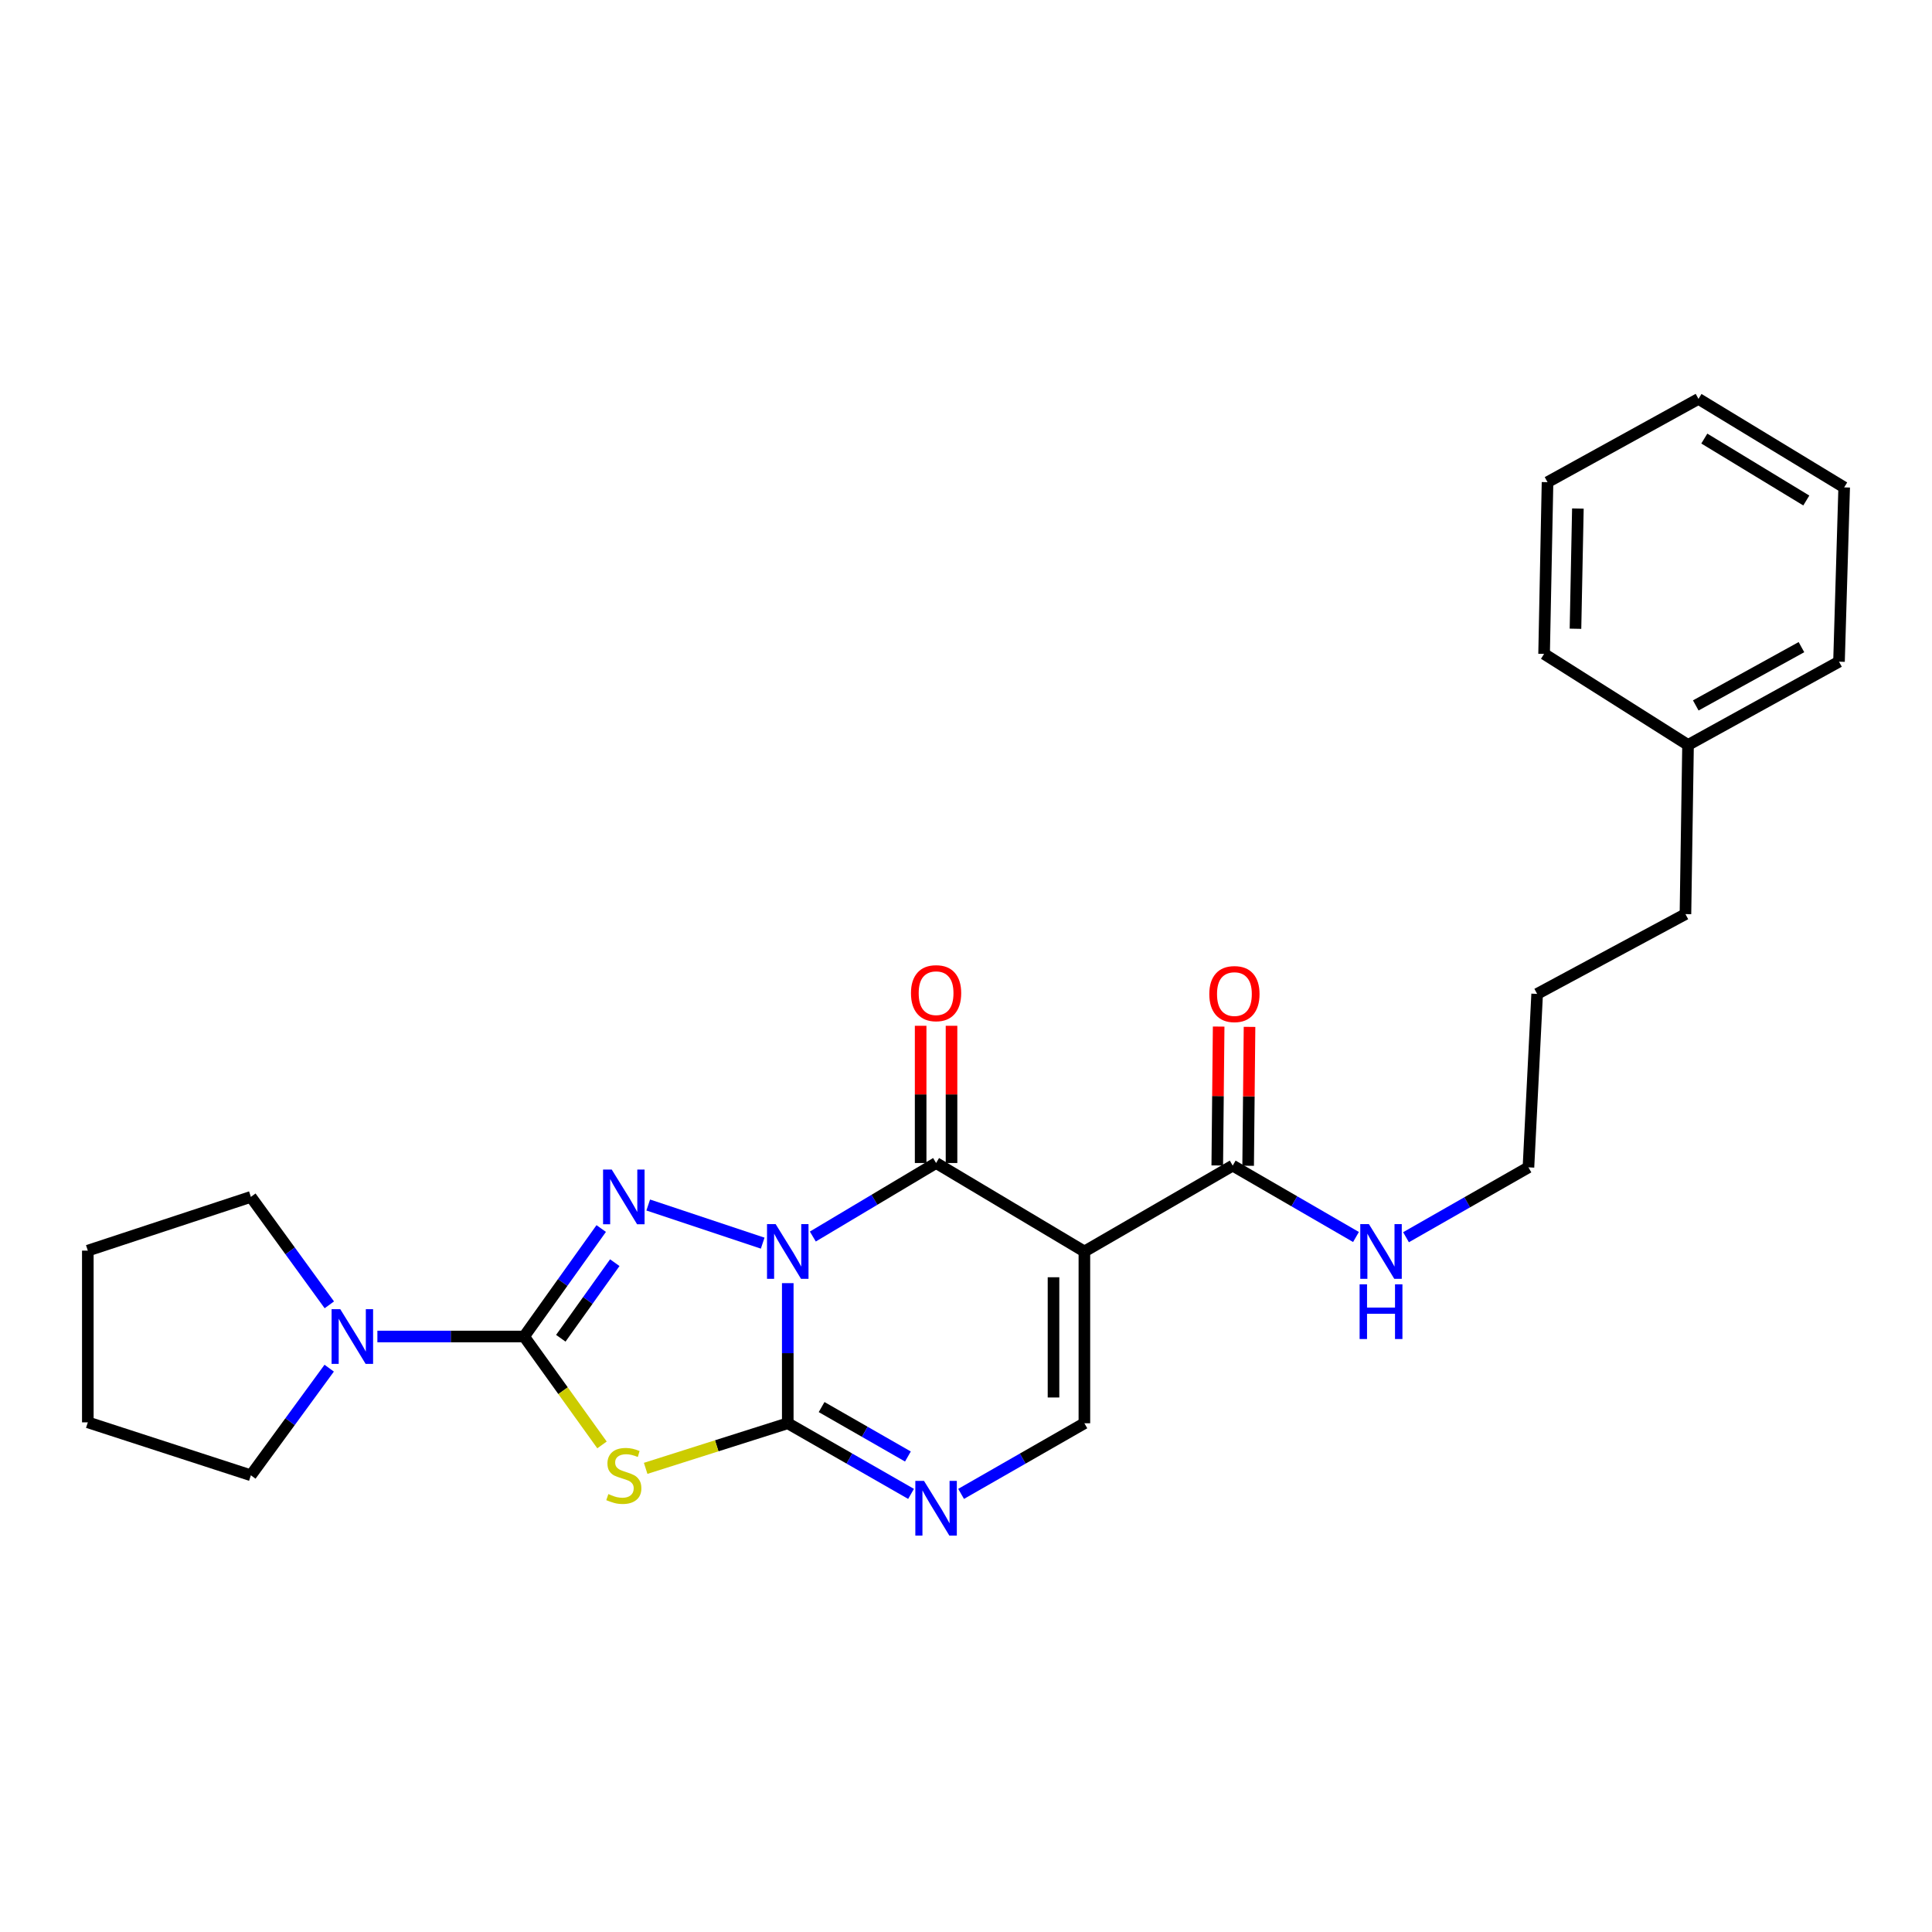<?xml version='1.0' encoding='iso-8859-1'?>
<svg version='1.1' baseProfile='full'
              xmlns='http://www.w3.org/2000/svg'
                      xmlns:rdkit='http://www.rdkit.org/xml'
                      xmlns:xlink='http://www.w3.org/1999/xlink'
                  xml:space='preserve'
width='1000px' height='1000px' viewBox='0 0 1000 1000'>
<!-- END OF HEADER -->
<rect style='opacity:1.0;fill:#FFFFFF;stroke:none' width='1000' height='1000' x='0' y='0'> </rect>
<path class='bond-0' d='M 407.745,664.152 L 407.745,700.414' style='fill:none;fill-rule:evenodd;stroke:#0000FF;stroke-width:6px;stroke-linecap:butt;stroke-linejoin:miter;stroke-opacity:1' />
<path class='bond-0' d='M 407.745,700.414 L 407.745,736.677' style='fill:none;fill-rule:evenodd;stroke:#000000;stroke-width:6px;stroke-linecap:butt;stroke-linejoin:miter;stroke-opacity:1' />
<path class='bond-1' d='M 394.769,643.447 L 335.52,623.714' style='fill:none;fill-rule:evenodd;stroke:#0000FF;stroke-width:6px;stroke-linecap:butt;stroke-linejoin:miter;stroke-opacity:1' />
<path class='bond-3' d='M 420.72,640.029 L 452.617,620.999' style='fill:none;fill-rule:evenodd;stroke:#0000FF;stroke-width:6px;stroke-linecap:butt;stroke-linejoin:miter;stroke-opacity:1' />
<path class='bond-3' d='M 452.617,620.999 L 484.515,601.97' style='fill:none;fill-rule:evenodd;stroke:#000000;stroke-width:6px;stroke-linecap:butt;stroke-linejoin:miter;stroke-opacity:1' />
<path class='bond-4' d='M 407.745,736.677 L 370.968,748.348' style='fill:none;fill-rule:evenodd;stroke:#000000;stroke-width:6px;stroke-linecap:butt;stroke-linejoin:miter;stroke-opacity:1' />
<path class='bond-4' d='M 370.968,748.348 L 334.192,760.02' style='fill:none;fill-rule:evenodd;stroke:#CCCC00;stroke-width:6px;stroke-linecap:butt;stroke-linejoin:miter;stroke-opacity:1' />
<path class='bond-6' d='M 407.745,736.677 L 439.654,754.956' style='fill:none;fill-rule:evenodd;stroke:#000000;stroke-width:6px;stroke-linecap:butt;stroke-linejoin:miter;stroke-opacity:1' />
<path class='bond-6' d='M 439.654,754.956 L 471.563,773.236' style='fill:none;fill-rule:evenodd;stroke:#0000FF;stroke-width:6px;stroke-linecap:butt;stroke-linejoin:miter;stroke-opacity:1' />
<path class='bond-6' d='M 425.262,728.293 L 447.598,741.088' style='fill:none;fill-rule:evenodd;stroke:#000000;stroke-width:6px;stroke-linecap:butt;stroke-linejoin:miter;stroke-opacity:1' />
<path class='bond-6' d='M 447.598,741.088 L 469.935,753.884' style='fill:none;fill-rule:evenodd;stroke:#0000FF;stroke-width:6px;stroke-linecap:butt;stroke-linejoin:miter;stroke-opacity:1' />
<path class='bond-2' d='M 311.189,635.887 L 291.235,663.831' style='fill:none;fill-rule:evenodd;stroke:#0000FF;stroke-width:6px;stroke-linecap:butt;stroke-linejoin:miter;stroke-opacity:1' />
<path class='bond-2' d='M 291.235,663.831 L 271.28,691.775' style='fill:none;fill-rule:evenodd;stroke:#000000;stroke-width:6px;stroke-linecap:butt;stroke-linejoin:miter;stroke-opacity:1' />
<path class='bond-2' d='M 318.21,653.558 L 304.241,673.119' style='fill:none;fill-rule:evenodd;stroke:#0000FF;stroke-width:6px;stroke-linecap:butt;stroke-linejoin:miter;stroke-opacity:1' />
<path class='bond-2' d='M 304.241,673.119 L 290.273,692.679' style='fill:none;fill-rule:evenodd;stroke:#000000;stroke-width:6px;stroke-linecap:butt;stroke-linejoin:miter;stroke-opacity:1' />
<path class='bond-8' d='M 271.28,691.775 L 233.307,691.775' style='fill:none;fill-rule:evenodd;stroke:#000000;stroke-width:6px;stroke-linecap:butt;stroke-linejoin:miter;stroke-opacity:1' />
<path class='bond-8' d='M 233.307,691.775 L 195.335,691.775' style='fill:none;fill-rule:evenodd;stroke:#0000FF;stroke-width:6px;stroke-linecap:butt;stroke-linejoin:miter;stroke-opacity:1' />
<path class='bond-26' d='M 271.28,691.775 L 291.437,719.833' style='fill:none;fill-rule:evenodd;stroke:#000000;stroke-width:6px;stroke-linecap:butt;stroke-linejoin:miter;stroke-opacity:1' />
<path class='bond-26' d='M 291.437,719.833 L 311.595,747.891' style='fill:none;fill-rule:evenodd;stroke:#CCCC00;stroke-width:6px;stroke-linecap:butt;stroke-linejoin:miter;stroke-opacity:1' />
<path class='bond-5' d='M 484.515,601.97 L 561.276,647.769' style='fill:none;fill-rule:evenodd;stroke:#000000;stroke-width:6px;stroke-linecap:butt;stroke-linejoin:miter;stroke-opacity:1' />
<path class='bond-10' d='M 492.506,601.97 L 492.506,566.458' style='fill:none;fill-rule:evenodd;stroke:#000000;stroke-width:6px;stroke-linecap:butt;stroke-linejoin:miter;stroke-opacity:1' />
<path class='bond-10' d='M 492.506,566.458 L 492.506,530.945' style='fill:none;fill-rule:evenodd;stroke:#FF0000;stroke-width:6px;stroke-linecap:butt;stroke-linejoin:miter;stroke-opacity:1' />
<path class='bond-10' d='M 476.523,601.97 L 476.523,566.458' style='fill:none;fill-rule:evenodd;stroke:#000000;stroke-width:6px;stroke-linecap:butt;stroke-linejoin:miter;stroke-opacity:1' />
<path class='bond-10' d='M 476.523,566.458 L 476.523,530.945' style='fill:none;fill-rule:evenodd;stroke:#FF0000;stroke-width:6px;stroke-linecap:butt;stroke-linejoin:miter;stroke-opacity:1' />
<path class='bond-7' d='M 561.276,647.769 L 561.276,736.677' style='fill:none;fill-rule:evenodd;stroke:#000000;stroke-width:6px;stroke-linecap:butt;stroke-linejoin:miter;stroke-opacity:1' />
<path class='bond-7' d='M 545.293,661.105 L 545.293,723.341' style='fill:none;fill-rule:evenodd;stroke:#000000;stroke-width:6px;stroke-linecap:butt;stroke-linejoin:miter;stroke-opacity:1' />
<path class='bond-9' d='M 561.276,647.769 L 638.045,603.32' style='fill:none;fill-rule:evenodd;stroke:#000000;stroke-width:6px;stroke-linecap:butt;stroke-linejoin:miter;stroke-opacity:1' />
<path class='bond-27' d='M 497.466,773.235 L 529.371,754.956' style='fill:none;fill-rule:evenodd;stroke:#0000FF;stroke-width:6px;stroke-linecap:butt;stroke-linejoin:miter;stroke-opacity:1' />
<path class='bond-27' d='M 529.371,754.956 L 561.276,736.677' style='fill:none;fill-rule:evenodd;stroke:#000000;stroke-width:6px;stroke-linecap:butt;stroke-linejoin:miter;stroke-opacity:1' />
<path class='bond-13' d='M 170.393,708.159 L 150.122,735.883' style='fill:none;fill-rule:evenodd;stroke:#0000FF;stroke-width:6px;stroke-linecap:butt;stroke-linejoin:miter;stroke-opacity:1' />
<path class='bond-13' d='M 150.122,735.883 L 129.852,763.608' style='fill:none;fill-rule:evenodd;stroke:#000000;stroke-width:6px;stroke-linecap:butt;stroke-linejoin:miter;stroke-opacity:1' />
<path class='bond-14' d='M 170.458,675.381 L 150.155,647.444' style='fill:none;fill-rule:evenodd;stroke:#0000FF;stroke-width:6px;stroke-linecap:butt;stroke-linejoin:miter;stroke-opacity:1' />
<path class='bond-14' d='M 150.155,647.444 L 129.852,619.507' style='fill:none;fill-rule:evenodd;stroke:#000000;stroke-width:6px;stroke-linecap:butt;stroke-linejoin:miter;stroke-opacity:1' />
<path class='bond-11' d='M 646.036,603.4 L 646.395,567.454' style='fill:none;fill-rule:evenodd;stroke:#000000;stroke-width:6px;stroke-linecap:butt;stroke-linejoin:miter;stroke-opacity:1' />
<path class='bond-11' d='M 646.395,567.454 L 646.755,531.509' style='fill:none;fill-rule:evenodd;stroke:#FF0000;stroke-width:6px;stroke-linecap:butt;stroke-linejoin:miter;stroke-opacity:1' />
<path class='bond-11' d='M 630.054,603.24 L 630.414,567.295' style='fill:none;fill-rule:evenodd;stroke:#000000;stroke-width:6px;stroke-linecap:butt;stroke-linejoin:miter;stroke-opacity:1' />
<path class='bond-11' d='M 630.414,567.295 L 630.773,531.35' style='fill:none;fill-rule:evenodd;stroke:#FF0000;stroke-width:6px;stroke-linecap:butt;stroke-linejoin:miter;stroke-opacity:1' />
<path class='bond-12' d='M 638.045,603.32 L 669.951,621.793' style='fill:none;fill-rule:evenodd;stroke:#000000;stroke-width:6px;stroke-linecap:butt;stroke-linejoin:miter;stroke-opacity:1' />
<path class='bond-12' d='M 669.951,621.793 L 701.857,640.267' style='fill:none;fill-rule:evenodd;stroke:#0000FF;stroke-width:6px;stroke-linecap:butt;stroke-linejoin:miter;stroke-opacity:1' />
<path class='bond-16' d='M 727.752,640.386 L 759.437,622.301' style='fill:none;fill-rule:evenodd;stroke:#0000FF;stroke-width:6px;stroke-linecap:butt;stroke-linejoin:miter;stroke-opacity:1' />
<path class='bond-16' d='M 759.437,622.301 L 791.123,604.217' style='fill:none;fill-rule:evenodd;stroke:#000000;stroke-width:6px;stroke-linecap:butt;stroke-linejoin:miter;stroke-opacity:1' />
<path class='bond-22' d='M 129.852,763.608 L 45.455,736.206' style='fill:none;fill-rule:evenodd;stroke:#000000;stroke-width:6px;stroke-linecap:butt;stroke-linejoin:miter;stroke-opacity:1' />
<path class='bond-21' d='M 129.852,619.507 L 45.455,647.325' style='fill:none;fill-rule:evenodd;stroke:#000000;stroke-width:6px;stroke-linecap:butt;stroke-linejoin:miter;stroke-opacity:1' />
<path class='bond-15' d='M 873.727,385.592 L 872.386,473.141' style='fill:none;fill-rule:evenodd;stroke:#000000;stroke-width:6px;stroke-linecap:butt;stroke-linejoin:miter;stroke-opacity:1' />
<path class='bond-18' d='M 873.727,385.592 L 951.864,342.484' style='fill:none;fill-rule:evenodd;stroke:#000000;stroke-width:6px;stroke-linecap:butt;stroke-linejoin:miter;stroke-opacity:1' />
<path class='bond-18' d='M 877.727,365.132 L 932.423,334.956' style='fill:none;fill-rule:evenodd;stroke:#000000;stroke-width:6px;stroke-linecap:butt;stroke-linejoin:miter;stroke-opacity:1' />
<path class='bond-19' d='M 873.727,385.592 L 799.221,338.452' style='fill:none;fill-rule:evenodd;stroke:#000000;stroke-width:6px;stroke-linecap:butt;stroke-linejoin:miter;stroke-opacity:1' />
<path class='bond-20' d='M 791.123,604.217 L 795.625,514.448' style='fill:none;fill-rule:evenodd;stroke:#000000;stroke-width:6px;stroke-linecap:butt;stroke-linejoin:miter;stroke-opacity:1' />
<path class='bond-17' d='M 872.386,473.141 L 795.625,514.448' style='fill:none;fill-rule:evenodd;stroke:#000000;stroke-width:6px;stroke-linecap:butt;stroke-linejoin:miter;stroke-opacity:1' />
<path class='bond-23' d='M 951.864,342.484 L 954.545,252.271' style='fill:none;fill-rule:evenodd;stroke:#000000;stroke-width:6px;stroke-linecap:butt;stroke-linejoin:miter;stroke-opacity:1' />
<path class='bond-24' d='M 799.221,338.452 L 800.997,249.571' style='fill:none;fill-rule:evenodd;stroke:#000000;stroke-width:6px;stroke-linecap:butt;stroke-linejoin:miter;stroke-opacity:1' />
<path class='bond-24' d='M 815.467,325.44 L 816.71,263.223' style='fill:none;fill-rule:evenodd;stroke:#000000;stroke-width:6px;stroke-linecap:butt;stroke-linejoin:miter;stroke-opacity:1' />
<path class='bond-28' d='M 45.455,647.325 L 45.455,736.206' style='fill:none;fill-rule:evenodd;stroke:#000000;stroke-width:6px;stroke-linecap:butt;stroke-linejoin:miter;stroke-opacity:1' />
<path class='bond-29' d='M 954.545,252.271 L 879.134,206.472' style='fill:none;fill-rule:evenodd;stroke:#000000;stroke-width:6px;stroke-linecap:butt;stroke-linejoin:miter;stroke-opacity:1' />
<path class='bond-29' d='M 934.937,259.061 L 882.149,227.002' style='fill:none;fill-rule:evenodd;stroke:#000000;stroke-width:6px;stroke-linecap:butt;stroke-linejoin:miter;stroke-opacity:1' />
<path class='bond-25' d='M 800.997,249.571 L 879.134,206.472' style='fill:none;fill-rule:evenodd;stroke:#000000;stroke-width:6px;stroke-linecap:butt;stroke-linejoin:miter;stroke-opacity:1' />
<path  class='atom-0' d='M 401.485 633.609
L 410.765 648.609
Q 411.685 650.089, 413.165 652.769
Q 414.645 655.449, 414.725 655.609
L 414.725 633.609
L 418.485 633.609
L 418.485 661.929
L 414.605 661.929
L 404.645 645.529
Q 403.485 643.609, 402.245 641.409
Q 401.045 639.209, 400.685 638.529
L 400.685 661.929
L 397.005 661.929
L 397.005 633.609
L 401.485 633.609
' fill='#0000FF'/>
<path  class='atom-2' d='M 316.626 605.347
L 325.906 620.347
Q 326.826 621.827, 328.306 624.507
Q 329.786 627.187, 329.866 627.347
L 329.866 605.347
L 333.626 605.347
L 333.626 633.667
L 329.746 633.667
L 319.786 617.267
Q 318.626 615.347, 317.386 613.147
Q 316.186 610.947, 315.826 610.267
L 315.826 633.667
L 312.146 633.667
L 312.146 605.347
L 316.626 605.347
' fill='#0000FF'/>
<path  class='atom-5' d='M 314.886 773.328
Q 315.206 773.448, 316.526 774.008
Q 317.846 774.568, 319.286 774.928
Q 320.766 775.248, 322.206 775.248
Q 324.886 775.248, 326.446 773.968
Q 328.006 772.648, 328.006 770.368
Q 328.006 768.808, 327.206 767.848
Q 326.446 766.888, 325.246 766.368
Q 324.046 765.848, 322.046 765.248
Q 319.526 764.488, 318.006 763.768
Q 316.526 763.048, 315.446 761.528
Q 314.406 760.008, 314.406 757.448
Q 314.406 753.888, 316.806 751.688
Q 319.246 749.488, 324.046 749.488
Q 327.326 749.488, 331.046 751.048
L 330.126 754.128
Q 326.726 752.728, 324.166 752.728
Q 321.406 752.728, 319.886 753.888
Q 318.366 755.008, 318.406 756.968
Q 318.406 758.488, 319.166 759.408
Q 319.966 760.328, 321.086 760.848
Q 322.246 761.368, 324.166 761.968
Q 326.726 762.768, 328.246 763.568
Q 329.766 764.368, 330.846 766.008
Q 331.966 767.608, 331.966 770.368
Q 331.966 774.288, 329.326 776.408
Q 326.726 778.488, 322.366 778.488
Q 319.846 778.488, 317.926 777.928
Q 316.046 777.408, 313.806 776.488
L 314.886 773.328
' fill='#CCCC00'/>
<path  class='atom-7' d='M 478.255 766.496
L 487.535 781.496
Q 488.455 782.976, 489.935 785.656
Q 491.415 788.336, 491.495 788.496
L 491.495 766.496
L 495.255 766.496
L 495.255 794.816
L 491.375 794.816
L 481.415 778.416
Q 480.255 776.496, 479.015 774.296
Q 477.815 772.096, 477.455 771.416
L 477.455 794.816
L 473.775 794.816
L 473.775 766.496
L 478.255 766.496
' fill='#0000FF'/>
<path  class='atom-9' d='M 176.112 677.615
L 185.392 692.615
Q 186.312 694.095, 187.792 696.775
Q 189.272 699.455, 189.352 699.615
L 189.352 677.615
L 193.112 677.615
L 193.112 705.935
L 189.232 705.935
L 179.272 689.535
Q 178.112 687.615, 176.872 685.415
Q 175.672 683.215, 175.312 682.535
L 175.312 705.935
L 171.632 705.935
L 171.632 677.615
L 176.112 677.615
' fill='#0000FF'/>
<path  class='atom-11' d='M 471.515 514.066
Q 471.515 507.266, 474.875 503.466
Q 478.235 499.666, 484.515 499.666
Q 490.795 499.666, 494.155 503.466
Q 497.515 507.266, 497.515 514.066
Q 497.515 520.946, 494.115 524.866
Q 490.715 528.746, 484.515 528.746
Q 478.275 528.746, 474.875 524.866
Q 471.515 520.986, 471.515 514.066
M 484.515 525.546
Q 488.835 525.546, 491.155 522.666
Q 493.515 519.746, 493.515 514.066
Q 493.515 508.506, 491.155 505.706
Q 488.835 502.866, 484.515 502.866
Q 480.195 502.866, 477.835 505.666
Q 475.515 508.466, 475.515 514.066
Q 475.515 519.786, 477.835 522.666
Q 480.195 525.546, 484.515 525.546
' fill='#FF0000'/>
<path  class='atom-12' d='M 625.933 514.528
Q 625.933 507.728, 629.293 503.928
Q 632.653 500.128, 638.933 500.128
Q 645.213 500.128, 648.573 503.928
Q 651.933 507.728, 651.933 514.528
Q 651.933 521.408, 648.533 525.328
Q 645.133 529.208, 638.933 529.208
Q 632.693 529.208, 629.293 525.328
Q 625.933 521.448, 625.933 514.528
M 638.933 526.008
Q 643.253 526.008, 645.573 523.128
Q 647.933 520.208, 647.933 514.528
Q 647.933 508.968, 645.573 506.168
Q 643.253 503.328, 638.933 503.328
Q 634.613 503.328, 632.253 506.128
Q 629.933 508.928, 629.933 514.528
Q 629.933 520.248, 632.253 523.128
Q 634.613 526.008, 638.933 526.008
' fill='#FF0000'/>
<path  class='atom-13' d='M 708.555 633.609
L 717.835 648.609
Q 718.755 650.089, 720.235 652.769
Q 721.715 655.449, 721.795 655.609
L 721.795 633.609
L 725.555 633.609
L 725.555 661.929
L 721.675 661.929
L 711.715 645.529
Q 710.555 643.609, 709.315 641.409
Q 708.115 639.209, 707.755 638.529
L 707.755 661.929
L 704.075 661.929
L 704.075 633.609
L 708.555 633.609
' fill='#0000FF'/>
<path  class='atom-13' d='M 703.735 664.761
L 707.575 664.761
L 707.575 676.801
L 722.055 676.801
L 722.055 664.761
L 725.895 664.761
L 725.895 693.081
L 722.055 693.081
L 722.055 680.001
L 707.575 680.001
L 707.575 693.081
L 703.735 693.081
L 703.735 664.761
' fill='#0000FF'/>
</svg>
